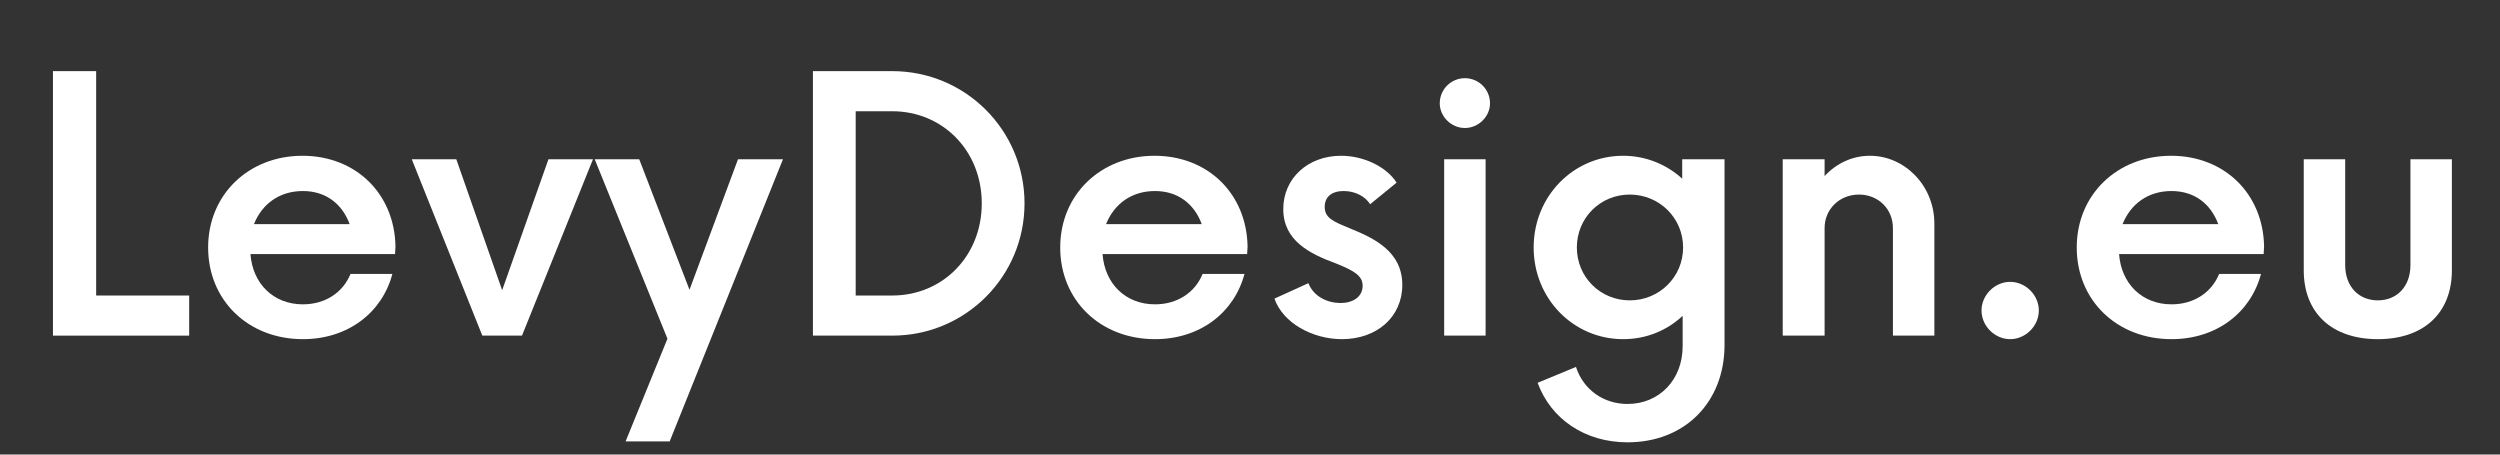 <svg xmlns="http://www.w3.org/2000/svg" xmlns:xlink="http://www.w3.org/1999/xlink" width="1650" zoomAndPan="magnify" viewBox="0 0 1237.5 225" height="300" preserveAspectRatio="xMidYMid meet" version="1.0"><rect x="0" y="0" width="1237.5" height="225" fill="#333333" stroke="none"/><defs><g/></defs><g fill="#ffffff" fill-opacity="1"><g transform="translate(11.812, 166.137)"><g><path d="M 35.785 -19.855 L 35.785 -130.926 L 14.402 -130.926 L 14.402 0 L 81.828 0 L 81.828 -19.855 Z M 35.785 -19.855 "/></g></g></g><g fill="#ffffff" fill-opacity="1"><g transform="translate(94.73, 166.137)"><g><path d="M 101.031 -44.078 C 100.598 -70.266 81.395 -89.031 54.988 -89.031 C 28.367 -89.031 8.293 -69.828 8.293 -43.641 C 8.293 -17.457 28.148 1.746 55.207 1.746 C 77.684 1.746 94.484 -11.566 99.504 -30.551 L 78.773 -30.551 C 75.066 -21.387 66.336 -15.492 55.207 -15.492 C 40.586 -15.492 30.332 -25.75 29.242 -40.371 L 100.812 -40.371 Z M 55.207 -71.574 C 66.555 -71.574 74.629 -65.246 78.34 -55.207 L 30.984 -55.207 C 34.914 -65.027 43.426 -71.574 55.207 -71.574 Z M 55.207 -71.574 "/></g></g></g><g fill="#ffffff" fill-opacity="1"><g transform="translate(203.395, 166.137)"><g><path d="M 68.082 -87.285 L 45.172 -22.477 L 22.477 -87.285 L 0.438 -87.285 L 35.352 0 L 54.988 0 L 90.121 -87.285 Z M 68.082 -87.285 "/></g></g></g><g fill="#ffffff" fill-opacity="1"><g transform="translate(293.949, 166.137)"><g><path d="M 71.355 -87.285 L 47.352 -22.695 L 22.477 -87.285 L 0.438 -87.285 L 36.441 1.527 L 15.711 52.371 L 37.531 52.371 L 93.613 -87.285 Z M 71.355 -87.285 "/></g></g></g><g fill="#ffffff" fill-opacity="1"><g transform="translate(387.995, 166.137)"><g><path d="M 14.402 0 L 53.68 0 C 89.902 0 119.145 -29.242 119.145 -65.465 C 119.145 -101.688 89.902 -130.926 53.68 -130.926 L 14.402 -130.926 Z M 35.57 -19.855 L 35.57 -111.07 L 53.68 -111.07 C 78.555 -111.07 97.977 -91.648 97.977 -65.465 C 97.977 -39.277 78.555 -19.855 53.68 -19.855 Z M 35.57 -19.855 "/></g></g></g><g fill="#ffffff" fill-opacity="1"><g transform="translate(516.516, 166.137)"><g><path d="M 101.031 -44.078 C 100.598 -70.266 81.395 -89.031 54.988 -89.031 C 28.367 -89.031 8.293 -69.828 8.293 -43.641 C 8.293 -17.457 28.148 1.746 55.207 1.746 C 77.684 1.746 94.484 -11.566 99.504 -30.551 L 78.773 -30.551 C 75.066 -21.387 66.336 -15.492 55.207 -15.492 C 40.586 -15.492 30.332 -25.75 29.242 -40.371 L 100.812 -40.371 Z M 55.207 -71.574 C 66.555 -71.574 74.629 -65.246 78.34 -55.207 L 30.984 -55.207 C 34.914 -65.027 43.426 -71.574 55.207 -71.574 Z M 55.207 -71.574 "/></g></g></g><g fill="#ffffff" fill-opacity="1"><g transform="translate(625.181, 166.137)"><g><path d="M 39.059 1.746 C 56.516 1.746 68.957 -9.383 68.957 -25.094 C 68.957 -41.68 54.988 -48.227 43.207 -53.027 C 34.695 -56.516 30.551 -58.262 30.551 -63.719 C 30.551 -68.738 34.043 -71.574 39.934 -71.574 C 45.605 -71.574 50.625 -68.957 53.027 -65.027 L 66.117 -75.719 C 61.535 -83.141 50.406 -89.031 38.625 -89.031 C 22.258 -89.031 10.039 -77.902 10.039 -62.629 C 10.039 -47.133 22.914 -40.586 36.004 -35.785 C 45.172 -32.078 49.316 -29.676 49.316 -24.656 C 49.316 -19.203 44.516 -16.148 38.406 -16.148 C 32.078 -16.148 25.094 -19.203 22.477 -25.969 L 5.672 -18.328 C 9.82 -6.328 24.441 1.746 39.059 1.746 Z M 39.059 1.746 "/></g></g></g><g fill="#ffffff" fill-opacity="1"><g transform="translate(699.37, 166.137)"><g><path d="M 25.75 -102.777 C 32.512 -102.777 38.188 -108.453 38.188 -114.996 C 38.188 -121.98 32.512 -127.438 25.75 -127.438 C 18.984 -127.438 13.312 -121.98 13.312 -114.996 C 13.312 -108.453 18.984 -102.777 25.75 -102.777 Z M 15.492 0 L 36.004 0 L 36.004 -87.285 L 15.492 -87.285 Z M 15.492 0 "/></g></g></g><g fill="#ffffff" fill-opacity="1"><g transform="translate(750.866, 166.137)"><g><path d="M 81.828 -87.285 L 81.828 -77.684 C 74.191 -84.668 63.938 -89.031 52.59 -89.031 C 27.93 -89.031 8.293 -68.957 8.293 -43.641 C 8.293 -18.328 27.93 1.746 52.59 1.746 C 64.156 1.746 74.41 -2.617 82.047 -9.82 L 82.047 5.238 C 82.047 21.82 70.484 33.824 54.77 33.824 C 42.551 33.824 32.73 26.402 29.242 15.492 L 10.258 23.348 C 16.801 41.242 33.605 52.809 54.77 52.809 C 83.141 52.809 102.777 32.949 102.777 4.582 L 102.777 -87.285 Z M 55.863 -17.457 C 41.242 -17.457 29.676 -29.023 29.676 -43.641 C 29.676 -58.262 41.242 -69.828 55.863 -69.828 C 70.484 -69.828 82.266 -58.262 82.266 -43.641 C 82.266 -29.023 70.484 -17.457 55.863 -17.457 Z M 55.863 -17.457 "/></g></g></g><g fill="#ffffff" fill-opacity="1"><g transform="translate(868.041, 166.137)"><g><path d="M 57.609 -89.031 C 48.879 -89.031 41.023 -85.32 35.133 -78.992 L 35.133 -87.285 L 14.402 -87.285 L 14.402 0 L 35.133 0 L 35.133 -53.242 C 35.133 -62.629 42.551 -69.828 52.152 -69.828 C 61.754 -69.828 68.957 -62.629 68.957 -53.242 L 68.957 0 L 89.469 0 L 89.469 -55.426 C 89.469 -74.41 74.629 -89.031 57.609 -89.031 Z M 57.609 -89.031 "/></g></g></g><g fill="#ffffff" fill-opacity="1"><g transform="translate(970.378, 166.137)"><g><path d="M 24.656 1.746 C 32.297 1.746 38.844 -4.801 38.844 -12.438 C 38.844 -20.074 32.297 -26.621 24.656 -26.621 C 17.02 -26.621 10.473 -20.074 10.473 -12.438 C 10.473 -4.801 17.02 1.746 24.656 1.746 Z M 24.656 1.746 "/></g></g></g><g fill="#ffffff" fill-opacity="1"><g transform="translate(1019.692, 166.137)"><g><path d="M 101.031 -44.078 C 100.598 -70.266 81.395 -89.031 54.988 -89.031 C 28.367 -89.031 8.293 -69.828 8.293 -43.641 C 8.293 -17.457 28.148 1.746 55.207 1.746 C 77.684 1.746 94.484 -11.566 99.504 -30.551 L 78.773 -30.551 C 75.066 -21.387 66.336 -15.492 55.207 -15.492 C 40.586 -15.492 30.332 -25.75 29.242 -40.371 L 100.812 -40.371 Z M 55.207 -71.574 C 66.555 -71.574 74.629 -65.246 78.34 -55.207 L 30.984 -55.207 C 34.914 -65.027 43.426 -71.574 55.207 -71.574 Z M 55.207 -71.574 "/></g></g></g><g fill="#ffffff" fill-opacity="1"><g transform="translate(1128.357, 166.137)"><g><path d="M 48.66 1.746 C 71.574 1.746 85.32 -11.348 85.32 -32.297 L 85.32 -87.285 L 64.809 -87.285 L 64.809 -34.914 C 64.809 -24.223 58.043 -17.457 48.66 -17.457 C 39.277 -17.457 32.512 -24.223 32.512 -34.914 L 32.512 -87.285 L 12 -87.285 L 12 -32.297 C 12 -11.348 25.75 1.746 48.66 1.746 Z M 48.66 1.746 "/></g></g></g></svg>